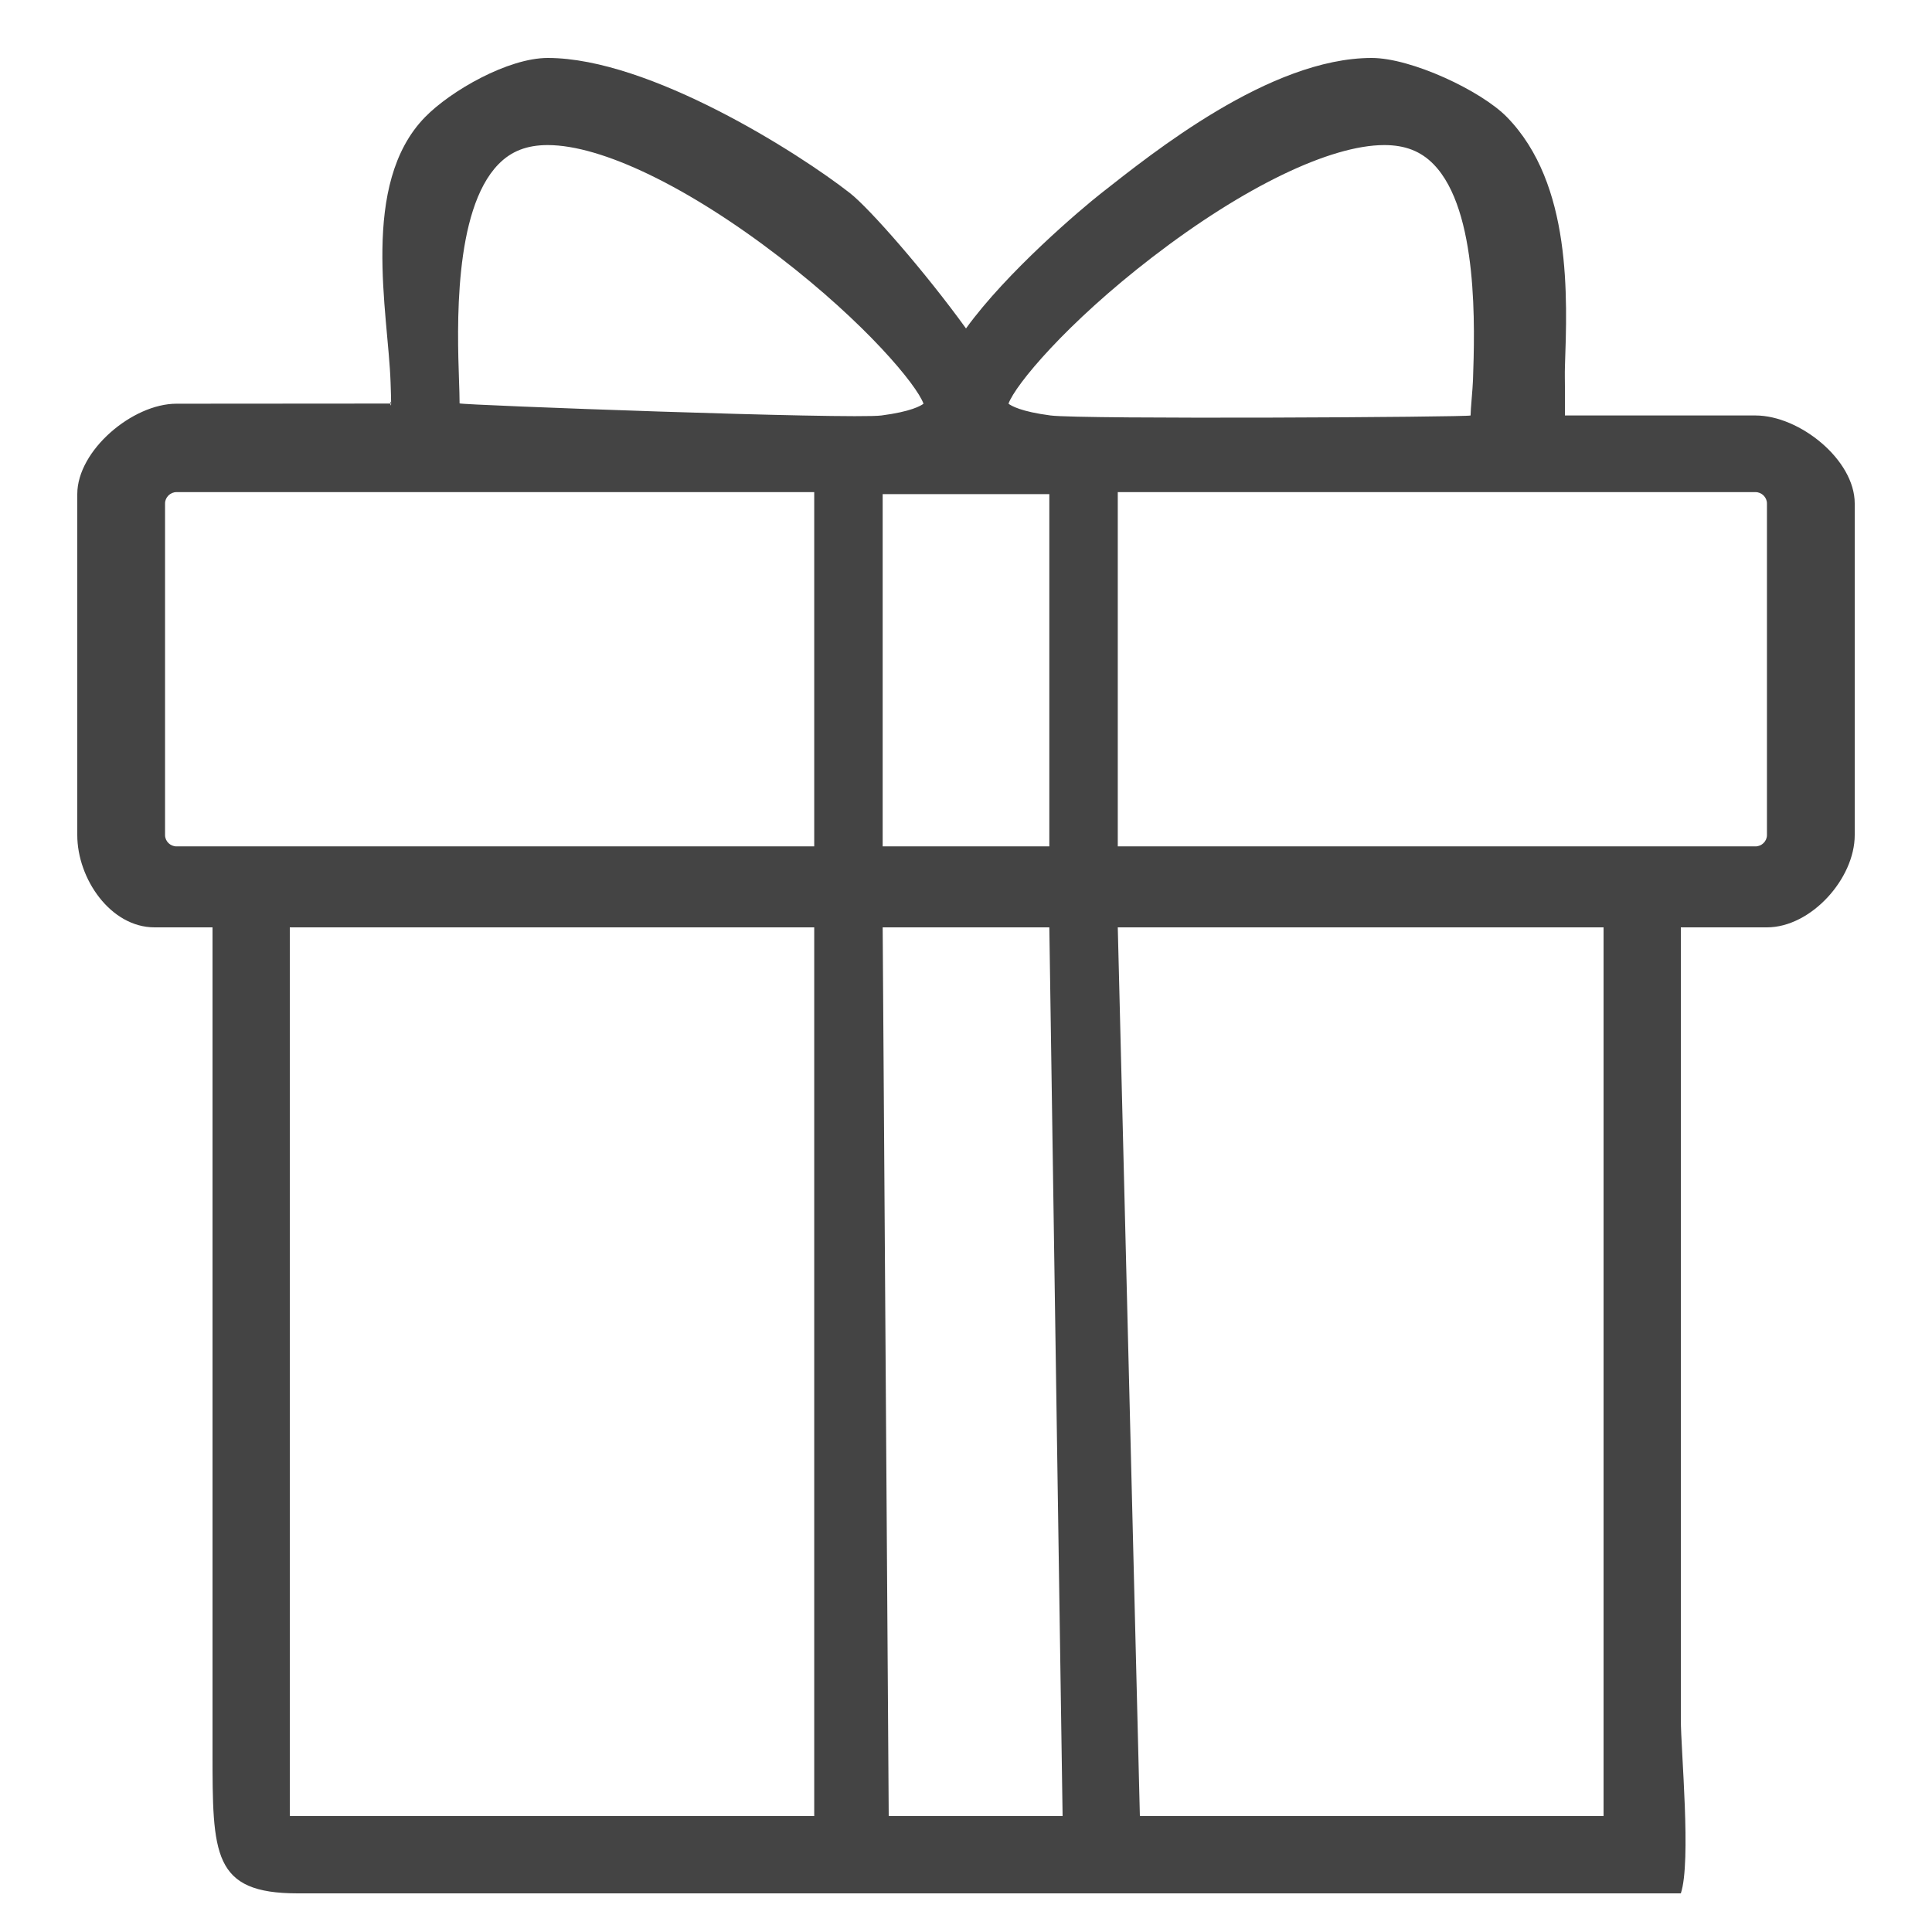 <svg width="100" height="100" viewBox="0 0 100 100" fill="none" xmlns="http://www.w3.org/2000/svg">
<path d="M90.866 21.505H81C81 19.758 81 20.341 81 20C81 19.731 80.989 19.321 81 19C81.121 15.416 81.382 9.526 78 6.062C76.664 4.694 73.048 3 71 3C65.728 3 59.627 7.941 57 10C55.984 10.797 52.117 14.07 50 17C47.883 14.07 45.016 10.797 44 10C41.374 7.941 33.624 3 28.351 3C26.303 3 23.336 4.694 22 6.062C18.618 9.526 20.095 16.198 20.216 19.782C20.231 20.231 20.245 20.618 20.245 20.888C20.245 21.229 20.129 20.519 20.245 20.888L9.134 20.896C6.855 20.896 4 23.317 4 25.575V43.225C4 45.482 5.721 48 8 48H11V90.654C11 96 11 98 15.406 98H43H57.856H87C87.547 96.359 87 90.613 87 89V48H91.457C93.736 48 96 45.482 96 43.225V26.057C96 23.8 93.145 21.505 90.866 21.505ZM54.313 43.809H45.687V25.575H54.313V43.809ZM59.647 13.31C64.369 9.678 68.855 7.509 71.649 7.509C72.729 7.509 73.54 7.825 74.201 8.502C76.539 10.896 76.331 17.041 76.242 19.665C76.226 20.14 76.117 21.178 76.117 21.505C76.015 21.593 55.964 21.711 54.378 21.505C52.846 21.306 52.337 21.003 52.199 20.895C52.549 19.923 55.185 16.742 59.647 13.31ZM25.799 8.502C26.46 7.825 27.271 7.509 28.351 7.509C31.145 7.509 35.631 9.678 40.353 13.31C44.815 16.742 47.451 19.923 47.801 20.896C47.664 21.003 47.154 21.306 45.622 21.505C44.036 21.711 23.89 20.967 23.788 20.879C23.788 20.552 23.774 20.141 23.758 19.665C23.669 17.041 23.461 10.896 25.799 8.502ZM8.543 43.225V26.057C8.543 25.74 8.814 25.472 9.134 25.472H42.144V43.809H15.406H9.134C8.814 43.809 8.543 43.542 8.543 43.225ZM15 94V48H42.144V94H15ZM46 94L45.687 48H54.313L55 94H46ZM83 94H59L57.856 48H83V94ZM91.457 43.225C91.457 43.542 91.186 43.809 90.866 43.809H84.594H57.856V25.472H90.866C91.186 25.472 91.457 25.74 91.457 26.057V43.225Z" fill="#444444"/>
</svg>
